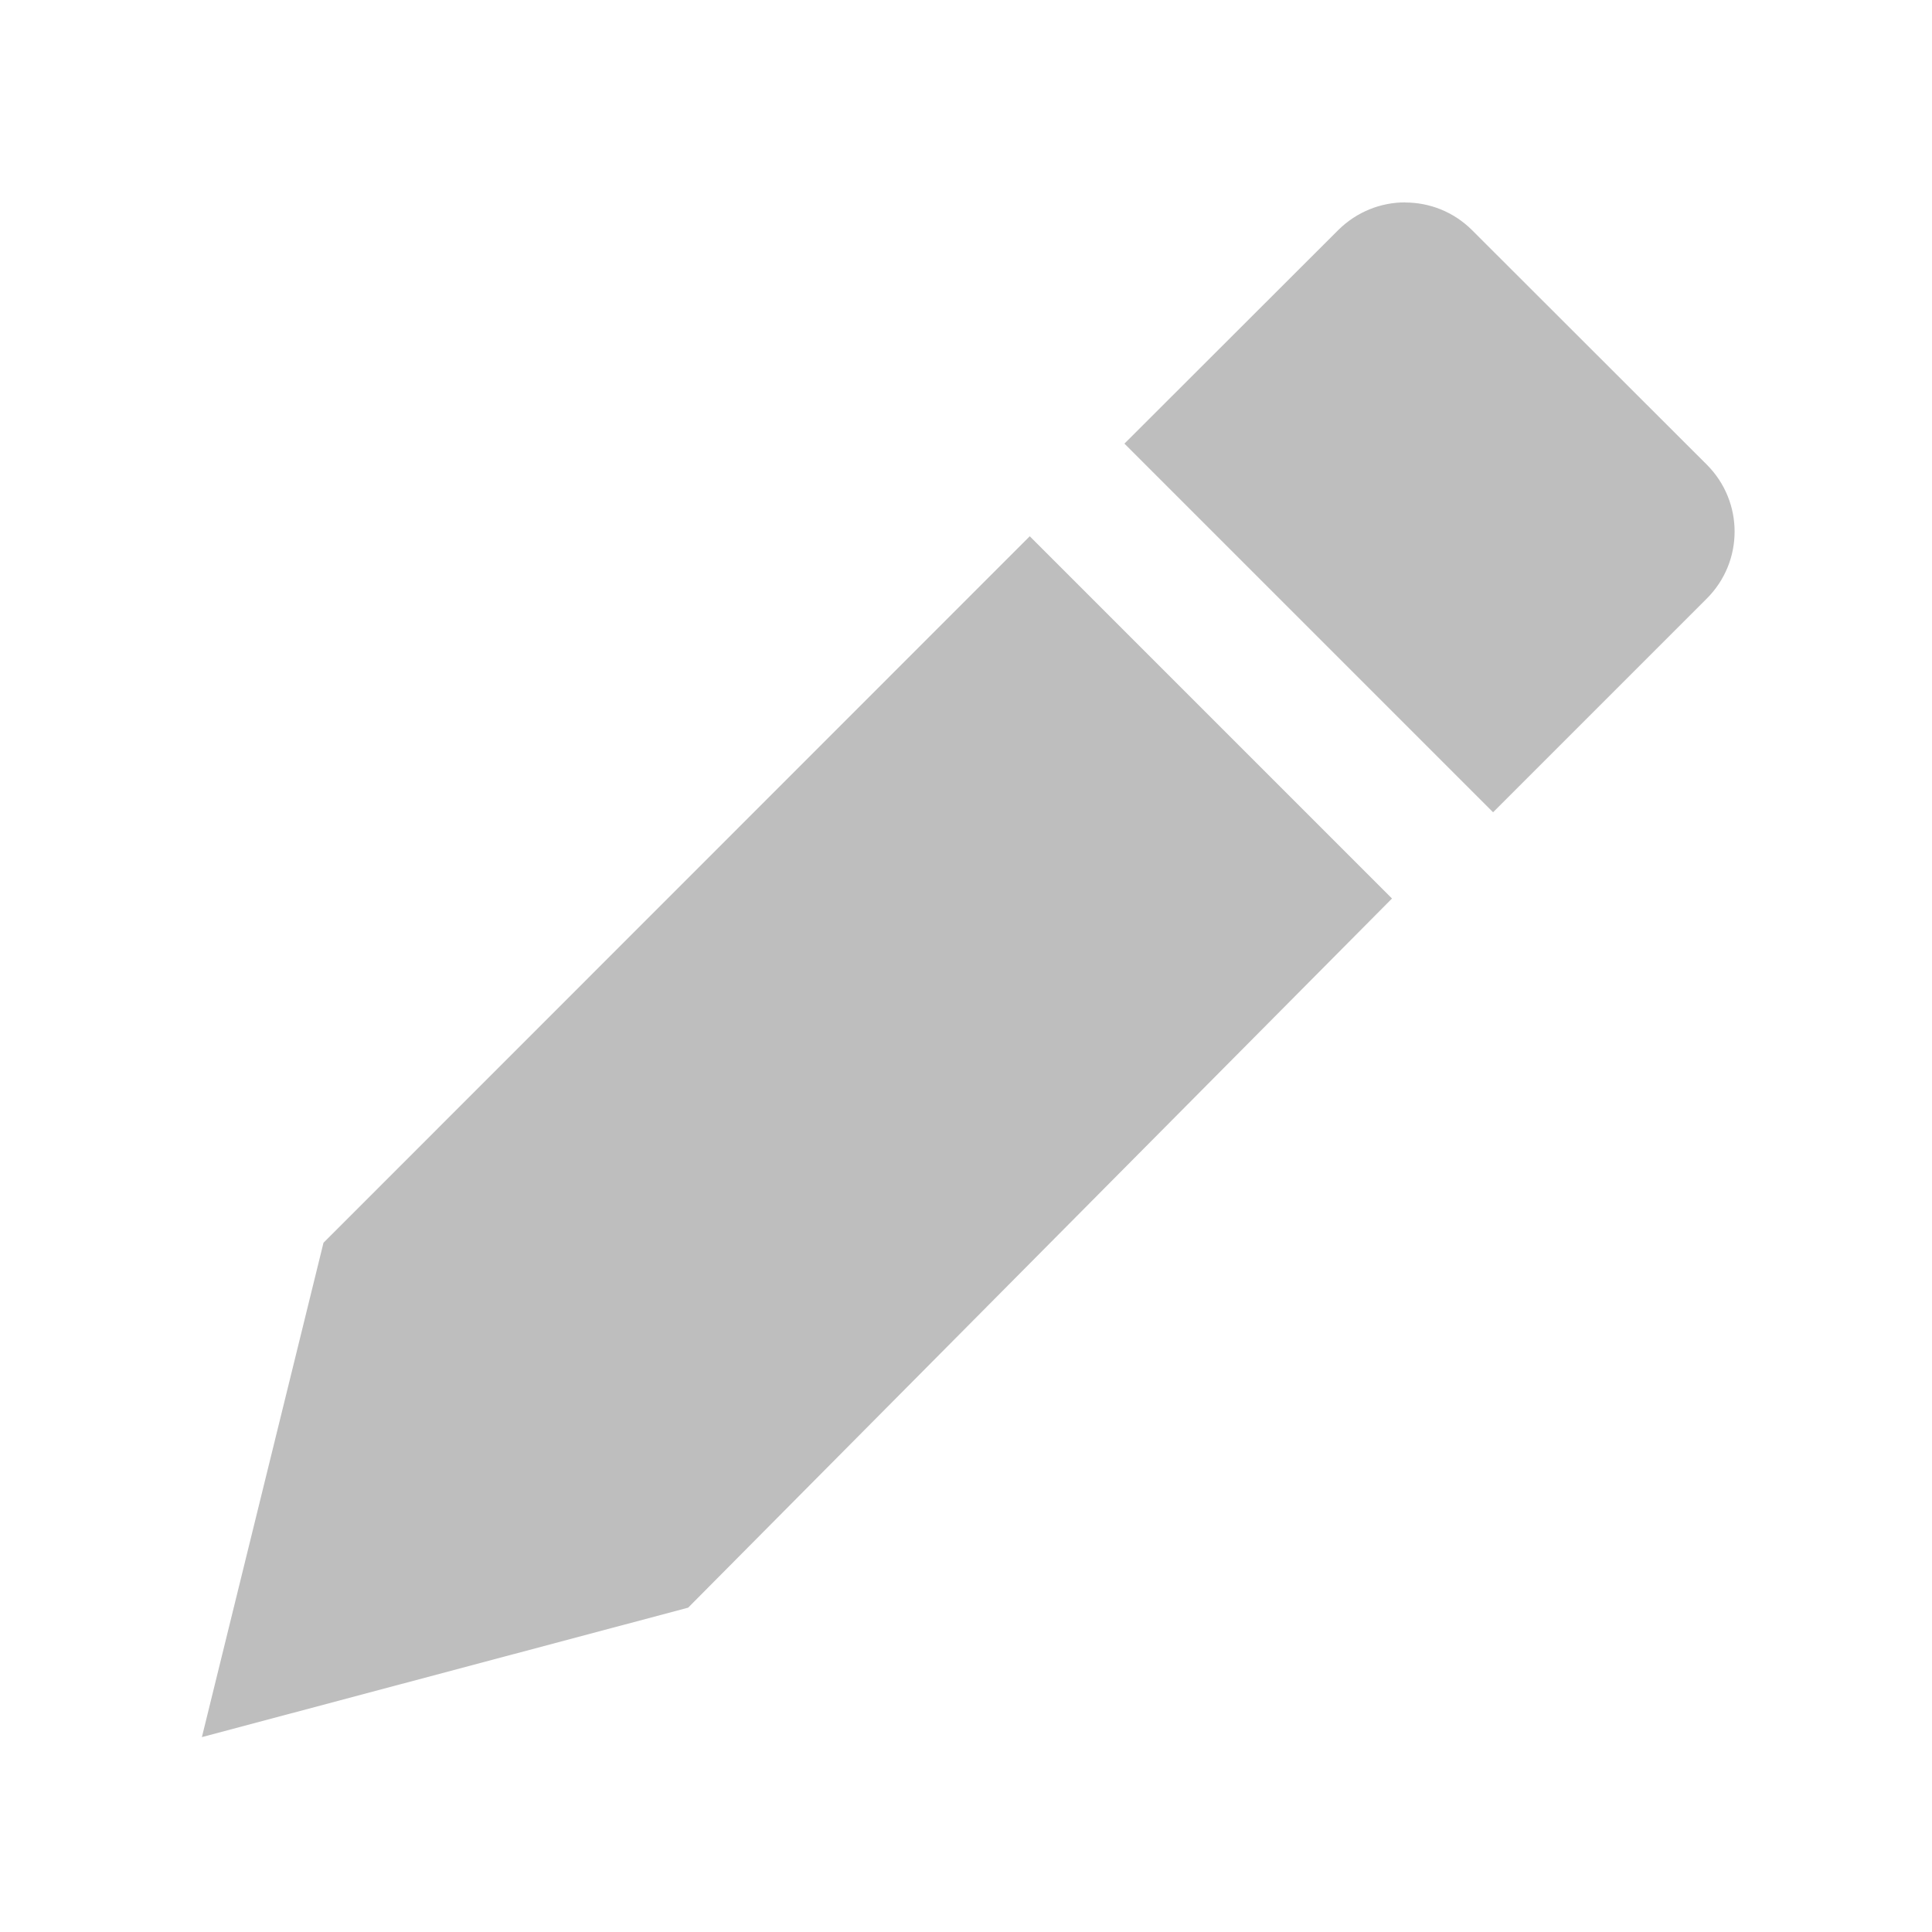 <?xml version='1.0' encoding='UTF-8' standalone='no'?>
<!-- Created with Inkscape (http://www.inkscape.org/) -->

<svg xmlns:cc='http://creativecommons.org/ns#' xmlns:dc='http://purl.org/dc/elements/1.1/' sodipodi:docname='document-edit-symbolic.svg' inkscape:export-filename='/home/sam/dev/RESOURCES/gnome-icon-theme-symbolic/src/gnome-stencils.png' inkscape:export-xdpi='90' inkscape:export-ydpi='90' height='16' id='svg7384' xmlns:inkscape='http://www.inkscape.org/namespaces/inkscape' xmlns:osb='http://www.openswatchbook.org/uri/2009/osb' xmlns:rdf='http://www.w3.org/1999/02/22-rdf-syntax-ns#' xmlns:sodipodi='http://sodipodi.sourceforge.net/DTD/sodipodi-0.dtd' xmlns:svg='http://www.w3.org/2000/svg' version='1.1' inkscape:version='0.91 r13725' width='16' xmlns='http://www.w3.org/2000/svg'>
  <sodipodi:namedview inkscape:bbox-nodes='true' inkscape:bbox-paths='true' bordercolor='#666666' borderopacity='1' inkscape:current-layer='layer12' inkscape:cx='-112.38968' inkscape:cy='133.96583' gridtolerance='10' inkscape:guide-bbox='true' guidetolerance='10' id='namedview88' inkscape:object-nodes='true' inkscape:object-paths='false' objecttolerance='10' pagecolor='#3a3b39' inkscape:pageopacity='1' inkscape:pageshadow='2' showborder='false' showgrid='false' showguides='true' inkscape:snap-bbox='true' inkscape:snap-bbox-midpoints='false' inkscape:snap-global='false' inkscape:snap-grids='true' inkscape:snap-nodes='false' inkscape:snap-others='false' inkscape:snap-to-guides='true' inkscape:window-height='1376' inkscape:window-maximized='1' inkscape:window-width='2560' inkscape:window-x='0' inkscape:window-y='27' inkscape:zoom='4'>
    <inkscape:grid dotted='false' empspacing='2' enabled='true' id='grid4866' originx='-159.984' originy='549.986' snapvisiblegridlinesonly='true' spacingx='1px' spacingy='1px' type='xygrid' visible='true'/>
  </sodipodi:namedview>
  <title id='title9167'>Gnome Symbolic Icon Theme</title>
  <defs id='defs7386'>
    <linearGradient gradientTransform='matrix(-2.737,0.282,-0.189,-1,239.54,-879.456)' id='linearGradient19282' osb:paint='solid'>
      <stop id='stop19284' offset='0' style='stop-color:#666666;stop-opacity:1;'/>
    </linearGradient>
  </defs>
  <g inkscape:groupmode='layer' id='layer9' inkscape:label='status' style='display:inline' transform='translate(-400.984,-766.986)'/>
  <g inkscape:groupmode='layer' id='layer10' inkscape:label='devices' style='display:inline' transform='translate(-400.984,-766.986)'/>
  <g inkscape:groupmode='layer' id='layer11' inkscape:label='apps' transform='translate(-400.984,-766.986)'/>
  <g inkscape:groupmode='layer' id='layer13' inkscape:label='places' style='display:inline' transform='translate(-400.984,-766.986)'/>
  <g inkscape:groupmode='layer' id='layer14' inkscape:label='mimetypes' transform='translate(-400.984,-766.986)'/>
  <g inkscape:groupmode='layer' id='layer15' inkscape:label='emblems' style='display:inline' transform='translate(-400.984,-766.986)'/>
  <g inkscape:groupmode='layer' id='g71291' inkscape:label='emotes' style='display:inline' transform='translate(-400.984,-766.986)'/>
  <g inkscape:groupmode='layer' id='g4953' inkscape:label='categories' style='display:inline' transform='translate(-400.984,-766.986)'/>
  <g inkscape:groupmode='layer' id='layer12' inkscape:label='actions' style='display:inline' transform='translate(-400.984,-766.986)'>
    
    <path inkscape:connector-curvature='0' d='m 403.663,777.278 5.849,-5.851 3,3 -5.829,5.873 -4.027,1.072 z' id='path13107' sodipodi:nodetypes='cccccc' style='fill:#bebebe;fill-opacity:1;fill-rule:evenodd;stroke:none'/>
    <path inkscape:connector-curvature='0' d='m 412.621,768.662 c -0.201,0 -0.401,0.077 -0.555,0.23 l -1.77,1.768 3.053,3.053 1.77,-1.77 c 0.307,-0.307 0.307,-0.802 0,-1.109 l -1.943,-1.941 c -0.154,-0.154 -0.354,-0.23 -0.555,-0.23 z' id='rect9831' style='color:#000000;clip-rule:nonzero;display:inline;overflow:visible;visibility:visible;opacity:1;isolation:auto;mix-blend-mode:normal;color-interpolation:sRGB;color-interpolation-filters:linearRGB;solid-color:#000000;solid-opacity:1;fill:#bebebe;fill-opacity:1;fill-rule:evenodd;stroke:none;stroke-width:1;stroke-linecap:butt;stroke-linejoin:miter;stroke-miterlimit:4;stroke-dasharray:none;stroke-dashoffset:0;stroke-opacity:1;marker:none;marker-start:none;marker-mid:none;marker-end:none;paint-order:normal;color-rendering:auto;image-rendering:auto;shape-rendering:auto;text-rendering:auto;enable-background:accumulate'/>
  </g>
</svg>

